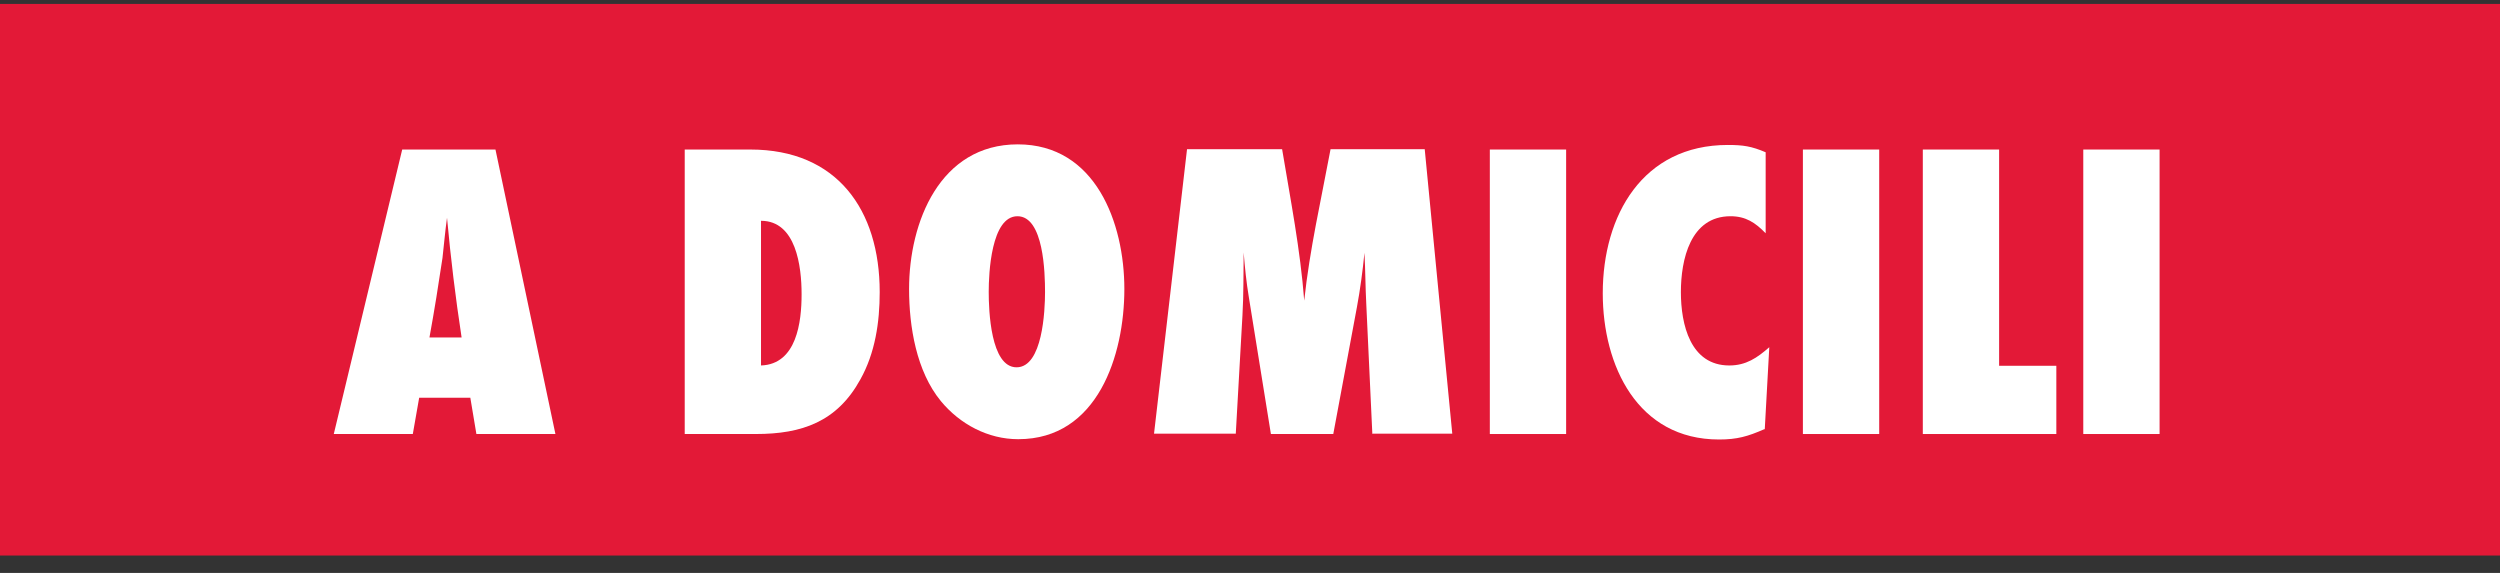 <svg width="144" height="33" viewBox="0 0 144 33" fill="none" xmlns="http://www.w3.org/2000/svg">
<rect x="0" y="0" width="144" height="33" fill="#333333" stroke="none"/>
<g clip-path="url(#clip0_1943_4818)">
<path d="M144 0H0V32H144V0Z" fill="#E31937"/>
<path d="M27.44 24.999L27.091 22.911H24.144L23.778 24.999H19.226L23.167 8.613H28.539L31.992 24.999H27.44ZM26.586 19.42C26.237 17.139 25.958 14.841 25.748 12.543C25.644 13.297 25.574 14.086 25.487 14.858C25.26 16.385 25.016 17.911 24.737 19.437H26.586V19.42Z" fill="white"/>
<path d="M43.224 8.613C48.212 8.613 50.671 12.086 50.671 16.823C50.671 18.56 50.41 20.332 49.555 21.858C48.212 24.297 46.189 24.999 43.538 24.999H39.44V8.613H43.224ZM43.834 21.051C45.892 20.981 46.172 18.543 46.172 16.946C46.172 15.35 45.858 12.718 43.834 12.718V21.051Z" fill="white"/>
<path d="M58.641 25.297C56.915 25.297 55.293 24.437 54.194 23.104C52.781 21.385 52.363 18.806 52.363 16.648C52.363 12.788 54.142 8.315 58.624 8.315C63.106 8.315 64.763 12.841 64.763 16.648C64.763 20.455 63.228 25.297 58.659 25.297H58.641ZM58.606 12.455C57.089 12.455 56.95 15.753 56.95 16.806C56.95 17.858 57.054 21.157 58.554 21.157C60.054 21.157 60.194 17.893 60.194 16.823C60.194 15.753 60.124 12.455 58.606 12.455Z" fill="white"/>
<path d="M79.047 24.999L78.698 17.525C78.646 16.543 78.646 15.543 78.593 14.56C78.489 15.613 78.349 16.666 78.157 17.701L76.797 24.999H73.204L71.931 17.104C71.791 16.262 71.704 15.402 71.635 14.543C71.617 15.753 71.635 16.981 71.565 18.174L71.181 24.981H66.472L68.373 8.595H73.85C74.338 11.525 74.896 14.367 75.123 17.315C75.437 14.367 76.099 11.49 76.64 8.595H82.064L83.651 24.981H79.064L79.047 24.999Z" fill="white"/>
<path d="M85.814 24.999V8.613H90.209V24.999H85.814Z" fill="white"/>
<path d="M101.632 24.718C100.673 25.139 100.063 25.315 99.016 25.315C94.325 25.315 92.319 21.069 92.319 16.893C92.319 12.402 94.621 8.35 99.522 8.35C100.394 8.35 100.882 8.42 101.702 8.771V13.437C101.109 12.823 100.551 12.455 99.679 12.455C97.359 12.455 96.819 14.964 96.819 16.823C96.819 18.683 97.359 21.051 99.609 21.051C100.568 21.051 101.214 20.613 101.911 19.999L101.65 24.736L101.632 24.718Z" fill="white"/>
<path d="M103.847 24.999V8.613H108.242V24.999H103.847Z" fill="white"/>
<path d="M110.754 24.999V8.613H115.149V21.069H118.445V24.999H110.754Z" fill="white"/>
<path d="M119.997 24.999V8.613H124.392V24.999H119.997Z" fill="white"/>
</g>
<defs>
<clipPath id="clip0_1943_4818">
<rect width="144" height="32" fill="white" transform="translate(0 0.228)"/>
</clipPath>
</defs>
</svg>
